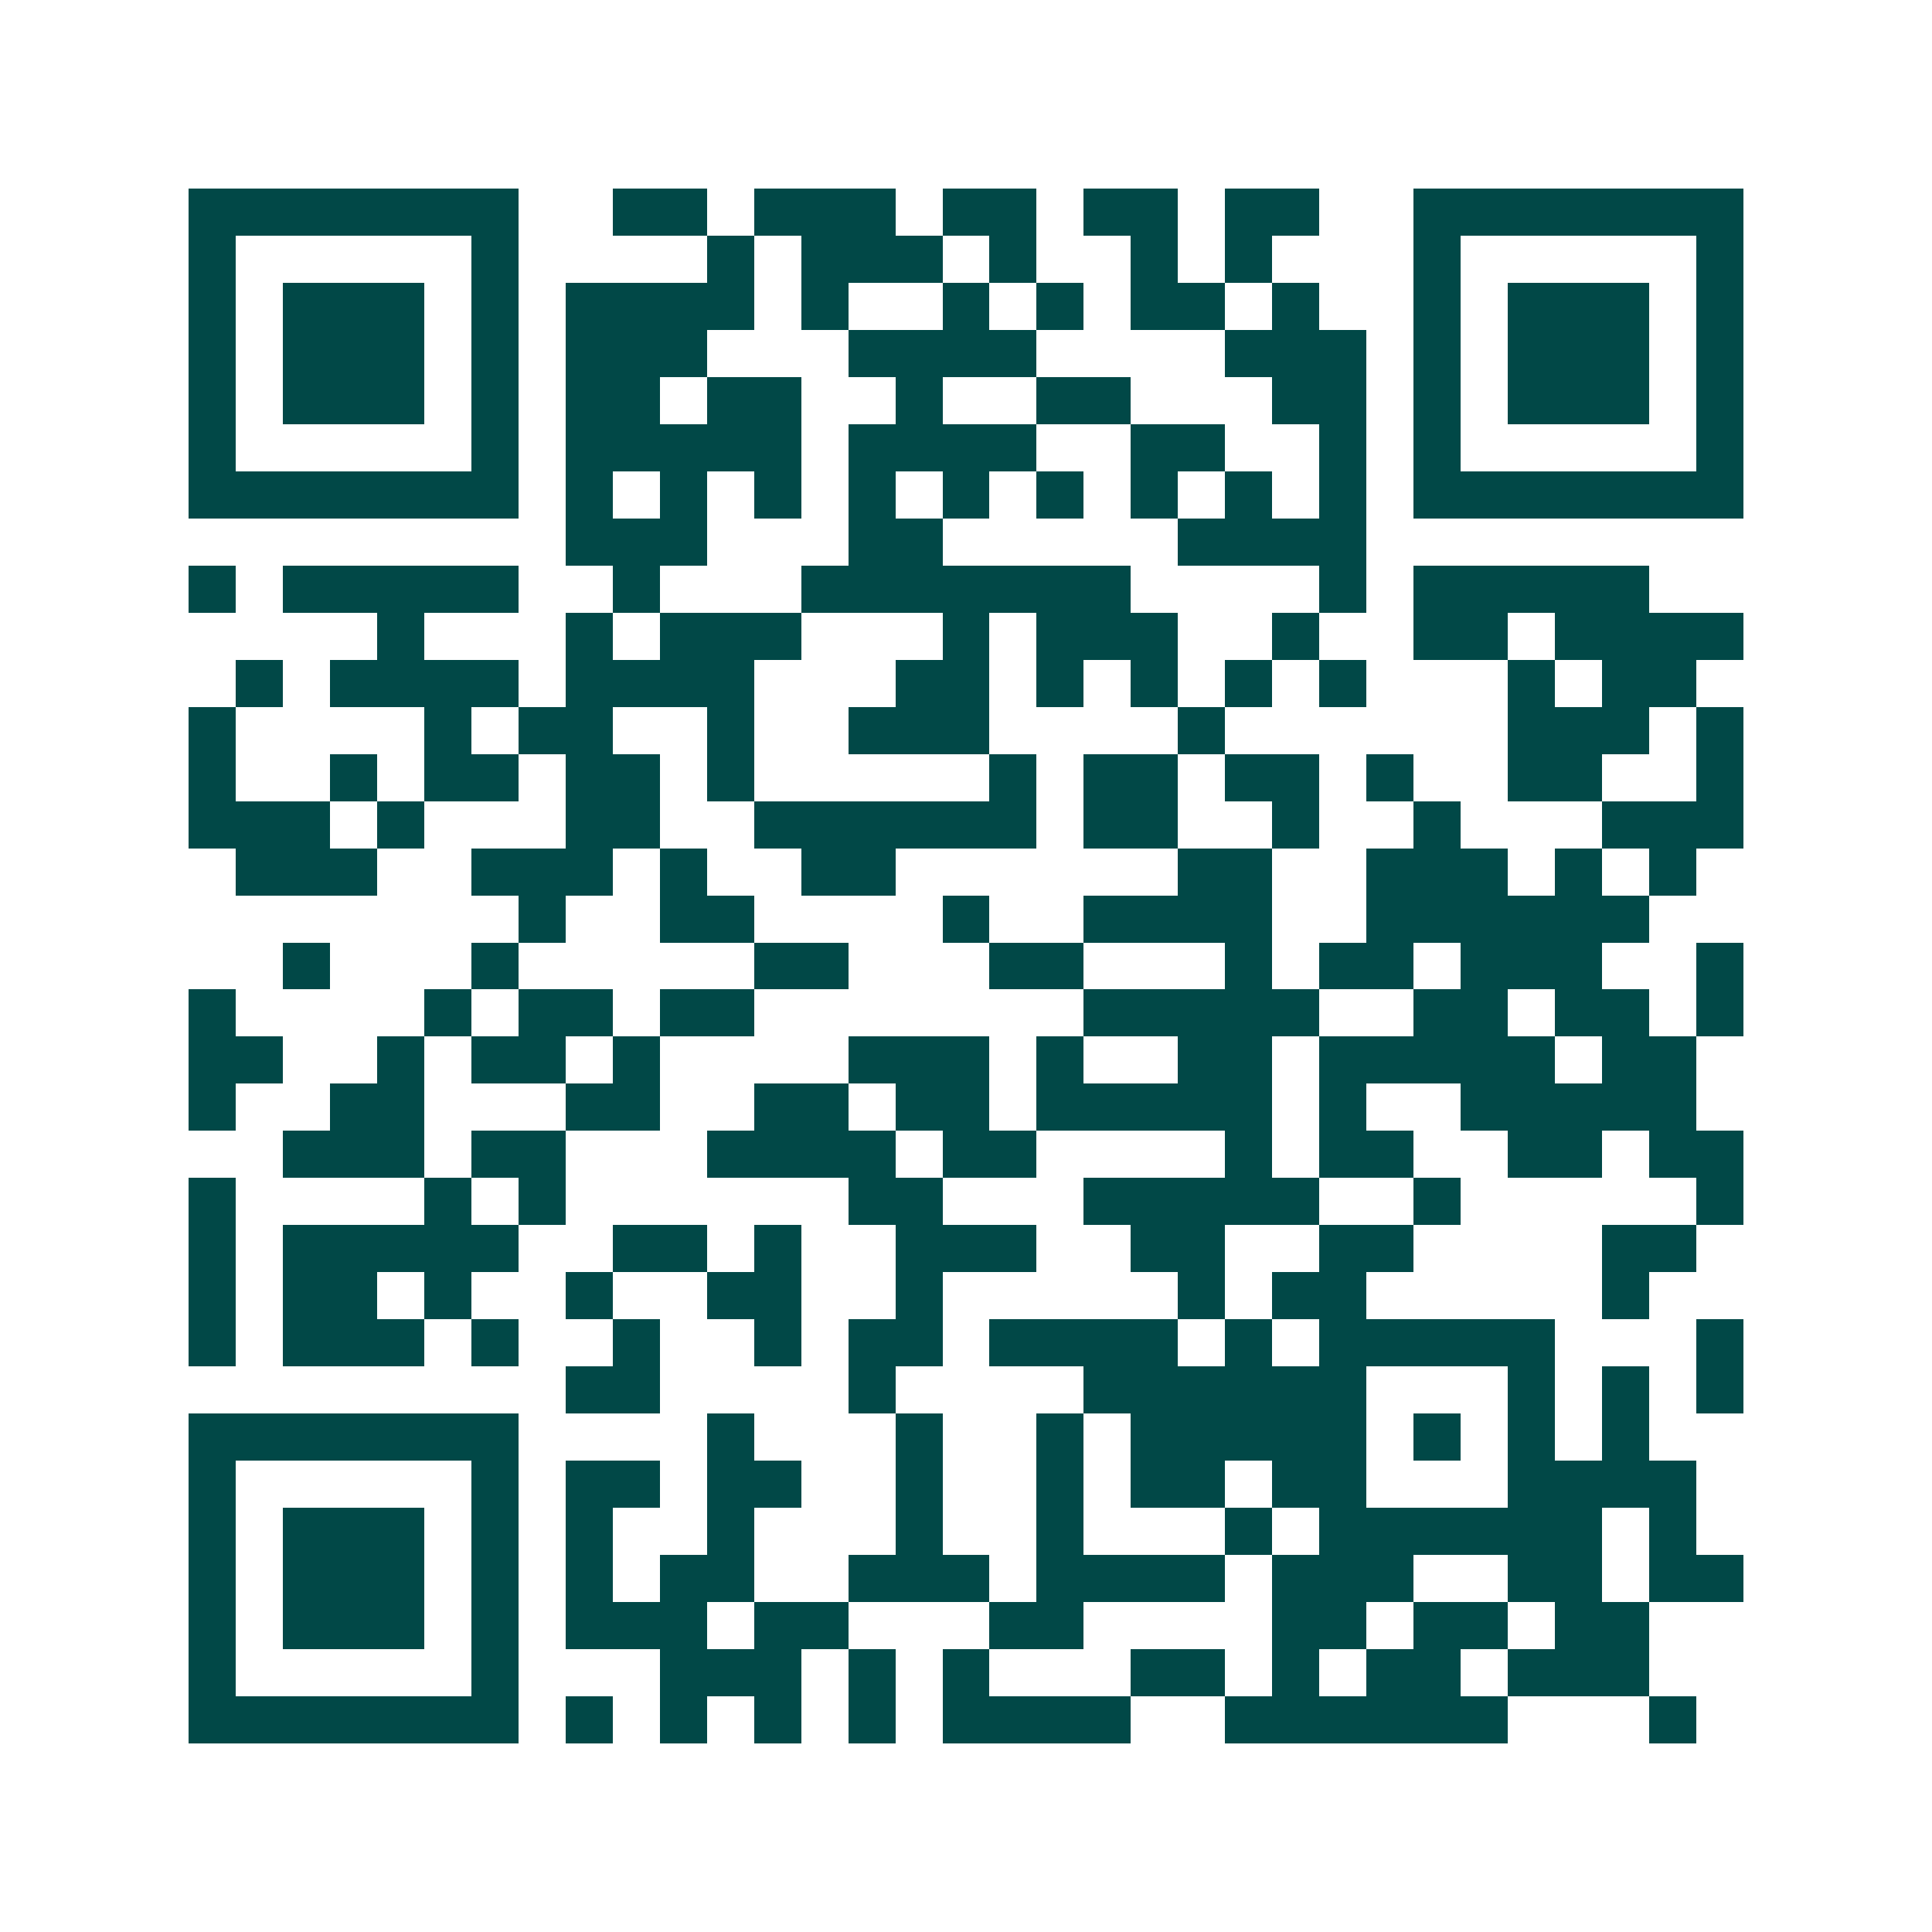 <svg xmlns="http://www.w3.org/2000/svg" width="200" height="200" viewBox="0 0 41 41" shape-rendering="crispEdges"><path fill="#ffffff" d="M0 0h41v41H0z"/><path stroke="#014847" d="M4 4.5h7m2 0h2m1 0h3m1 0h2m1 0h2m1 0h2m2 0h7M4 5.5h1m5 0h1m4 0h1m1 0h3m1 0h1m2 0h1m1 0h1m3 0h1m5 0h1M4 6.5h1m1 0h3m1 0h1m1 0h4m1 0h1m2 0h1m1 0h1m1 0h2m1 0h1m2 0h1m1 0h3m1 0h1M4 7.5h1m1 0h3m1 0h1m1 0h3m3 0h4m4 0h3m1 0h1m1 0h3m1 0h1M4 8.5h1m1 0h3m1 0h1m1 0h2m1 0h2m2 0h1m2 0h2m3 0h2m1 0h1m1 0h3m1 0h1M4 9.5h1m5 0h1m1 0h5m1 0h4m2 0h2m2 0h1m1 0h1m5 0h1M4 10.5h7m1 0h1m1 0h1m1 0h1m1 0h1m1 0h1m1 0h1m1 0h1m1 0h1m1 0h1m1 0h7M12 11.5h3m3 0h2m5 0h4M4 12.5h1m1 0h5m2 0h1m3 0h7m4 0h1m1 0h5M8 13.5h1m3 0h1m1 0h3m3 0h1m1 0h3m2 0h1m2 0h2m1 0h4M5 14.5h1m1 0h4m1 0h4m3 0h2m1 0h1m1 0h1m1 0h1m1 0h1m3 0h1m1 0h2M4 15.5h1m4 0h1m1 0h2m2 0h1m2 0h3m4 0h1m6 0h3m1 0h1M4 16.5h1m2 0h1m1 0h2m1 0h2m1 0h1m5 0h1m1 0h2m1 0h2m1 0h1m2 0h2m2 0h1M4 17.5h3m1 0h1m3 0h2m2 0h6m1 0h2m2 0h1m2 0h1m3 0h3M5 18.5h3m2 0h3m1 0h1m2 0h2m6 0h2m2 0h3m1 0h1m1 0h1M11 19.5h1m2 0h2m4 0h1m2 0h4m2 0h6M6 20.5h1m3 0h1m5 0h2m3 0h2m3 0h1m1 0h2m1 0h3m2 0h1M4 21.5h1m4 0h1m1 0h2m1 0h2m7 0h5m2 0h2m1 0h2m1 0h1M4 22.5h2m2 0h1m1 0h2m1 0h1m4 0h3m1 0h1m2 0h2m1 0h5m1 0h2M4 23.5h1m2 0h2m3 0h2m2 0h2m1 0h2m1 0h5m1 0h1m2 0h5M6 24.5h3m1 0h2m3 0h4m1 0h2m4 0h1m1 0h2m2 0h2m1 0h2M4 25.5h1m4 0h1m1 0h1m6 0h2m3 0h5m2 0h1m5 0h1M4 26.5h1m1 0h5m2 0h2m1 0h1m2 0h3m2 0h2m2 0h2m4 0h2M4 27.5h1m1 0h2m1 0h1m2 0h1m2 0h2m2 0h1m5 0h1m1 0h2m5 0h1M4 28.5h1m1 0h3m1 0h1m2 0h1m2 0h1m1 0h2m1 0h4m1 0h1m1 0h5m3 0h1M12 29.5h2m4 0h1m4 0h6m3 0h1m1 0h1m1 0h1M4 30.5h7m4 0h1m3 0h1m2 0h1m1 0h5m1 0h1m1 0h1m1 0h1M4 31.5h1m5 0h1m1 0h2m1 0h2m2 0h1m2 0h1m1 0h2m1 0h2m3 0h4M4 32.5h1m1 0h3m1 0h1m1 0h1m2 0h1m3 0h1m2 0h1m3 0h1m1 0h6m1 0h1M4 33.5h1m1 0h3m1 0h1m1 0h1m1 0h2m2 0h3m1 0h4m1 0h3m2 0h2m1 0h2M4 34.5h1m1 0h3m1 0h1m1 0h3m1 0h2m3 0h2m4 0h2m1 0h2m1 0h2M4 35.5h1m5 0h1m3 0h3m1 0h1m1 0h1m3 0h2m1 0h1m1 0h2m1 0h3M4 36.5h7m1 0h1m1 0h1m1 0h1m1 0h1m1 0h4m2 0h6m3 0h1"/></svg>
